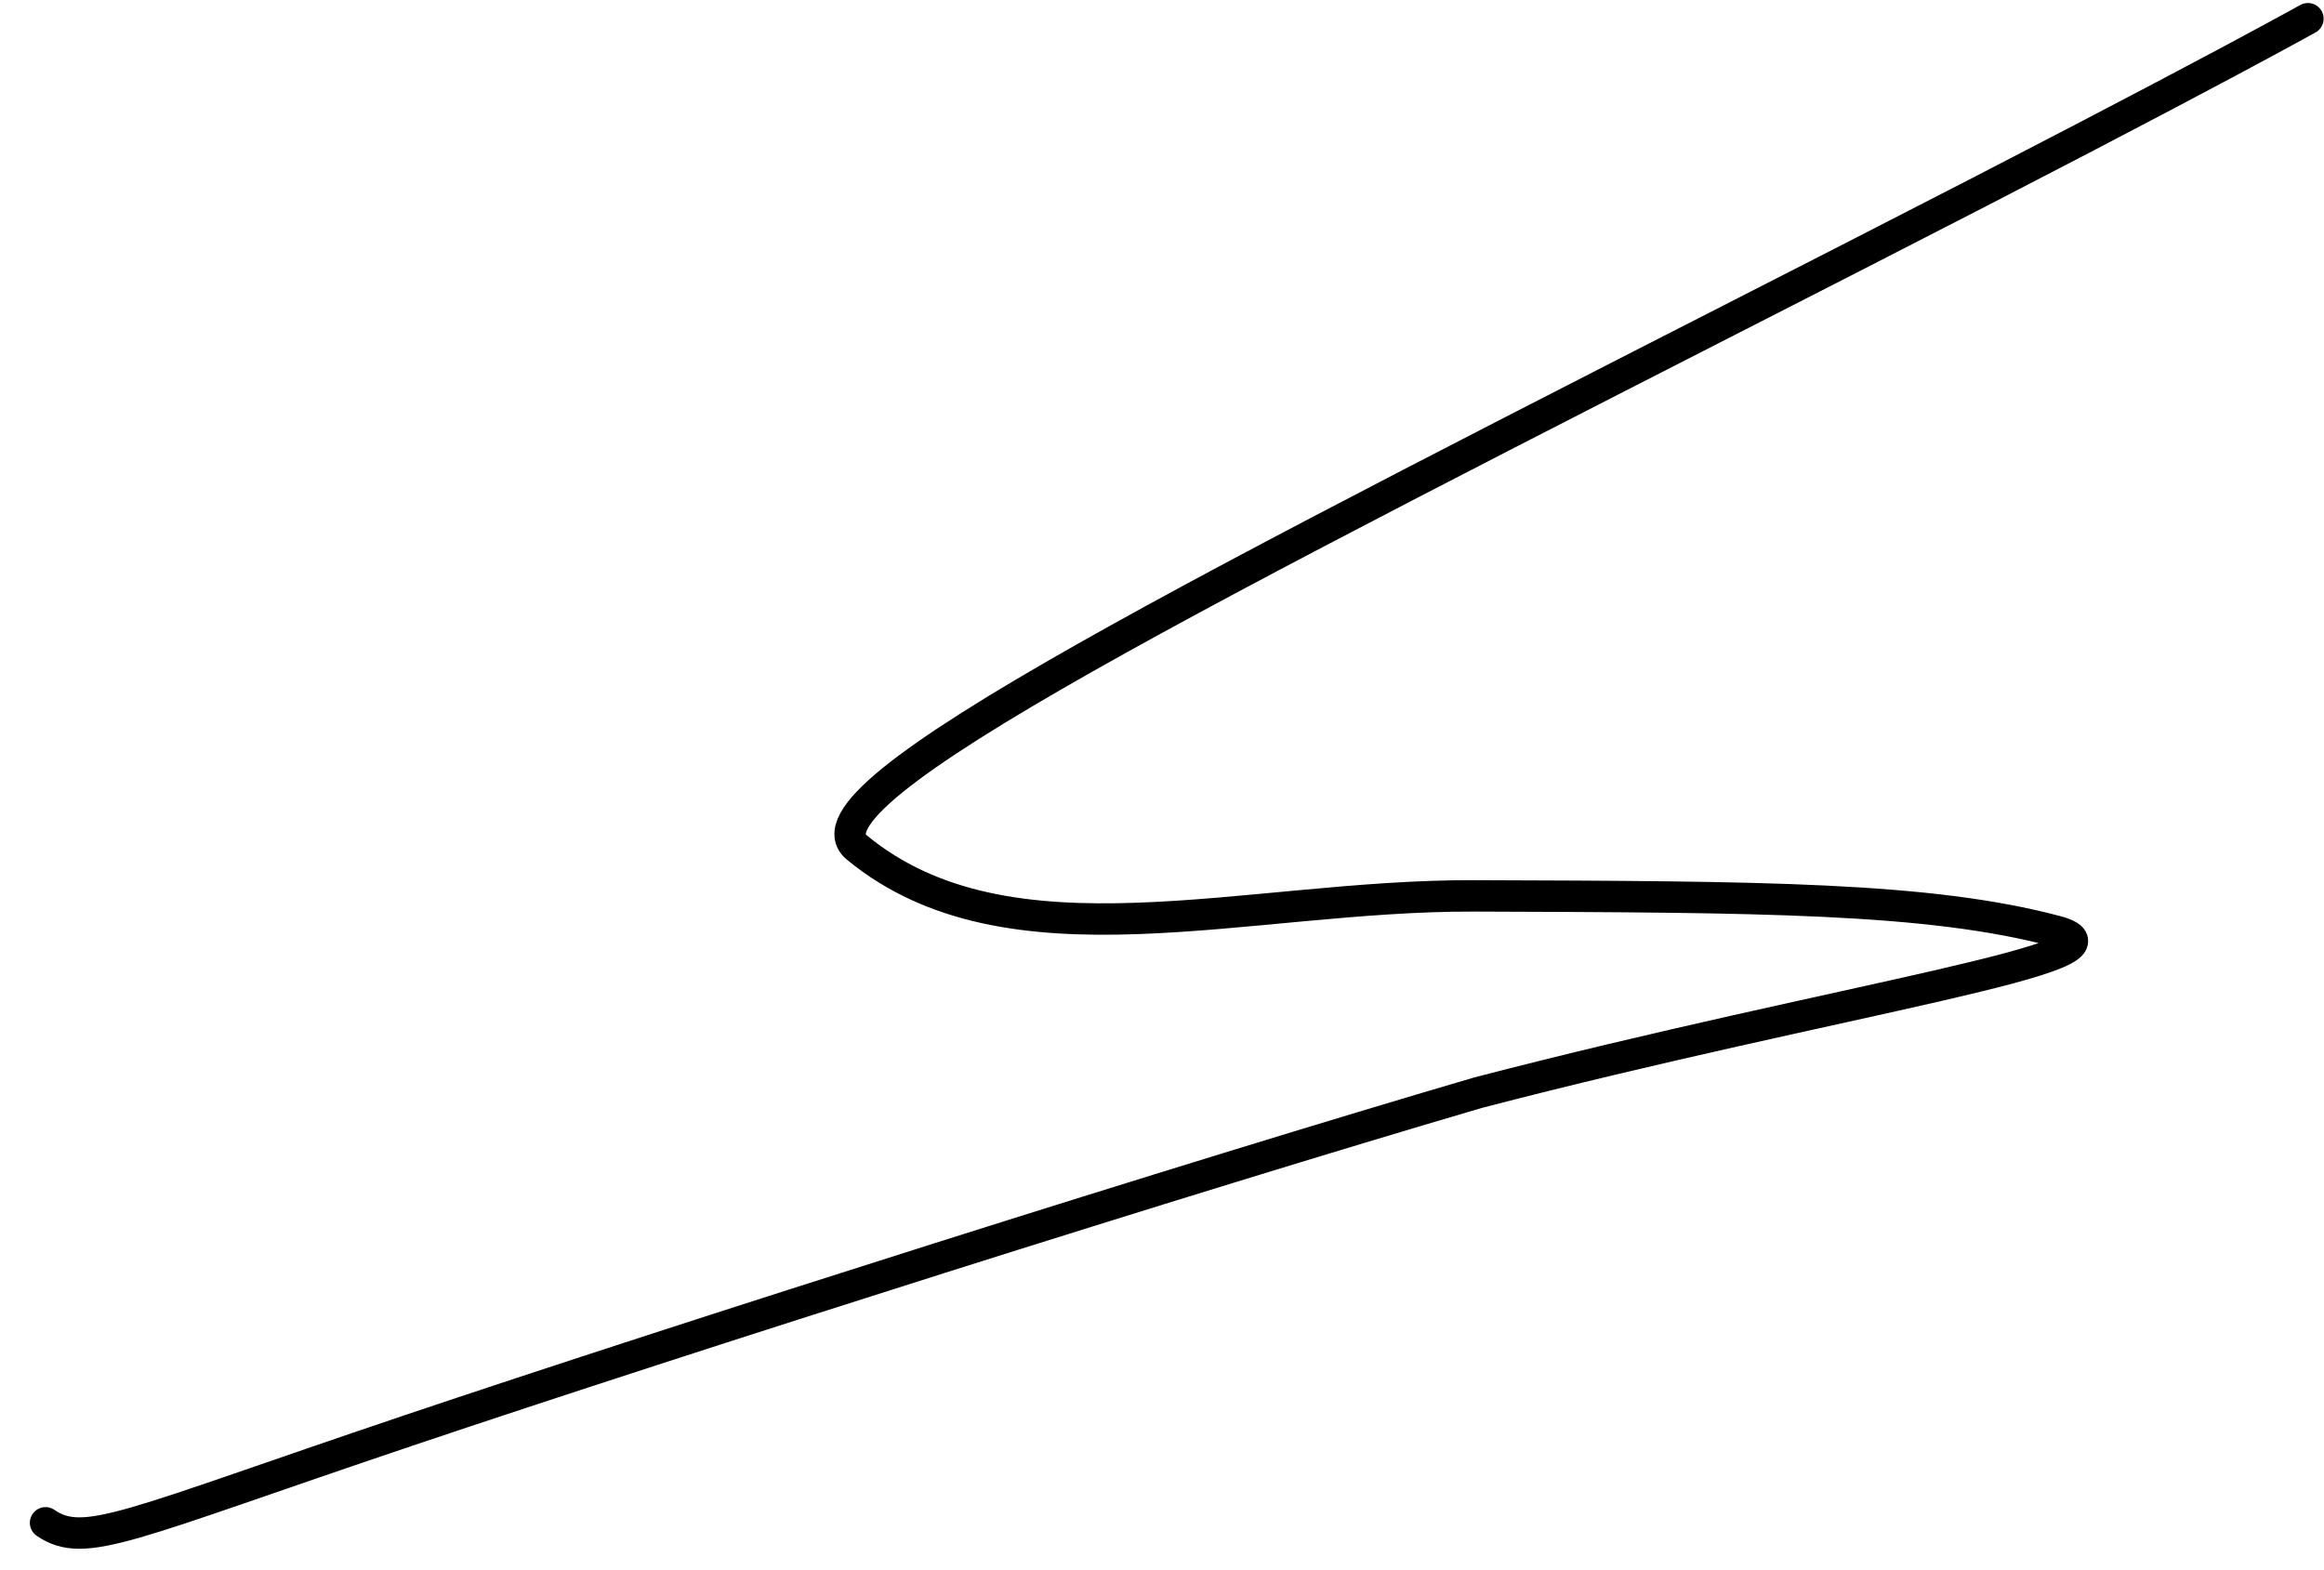 <svg width="74" height="50" viewBox="0 0 74 50" fill="none" xmlns="http://www.w3.org/2000/svg">
<path d="M73.433 0.628C73.969 0.319 70.761 2.171 58.98 8.192C38.072 18.879 25.227 25.291 27.284 26.988C32.125 30.981 39.675 28.504 46.922 28.528C56.071 28.559 61.393 28.575 65.464 29.653C68.408 30.432 58.605 31.792 47.078 34.791C37.877 37.486 21.871 42.566 12.956 45.569C4.041 48.573 2.701 49.346 1.45 48.492" stroke="black" stroke-linecap="round"/>
</svg>
